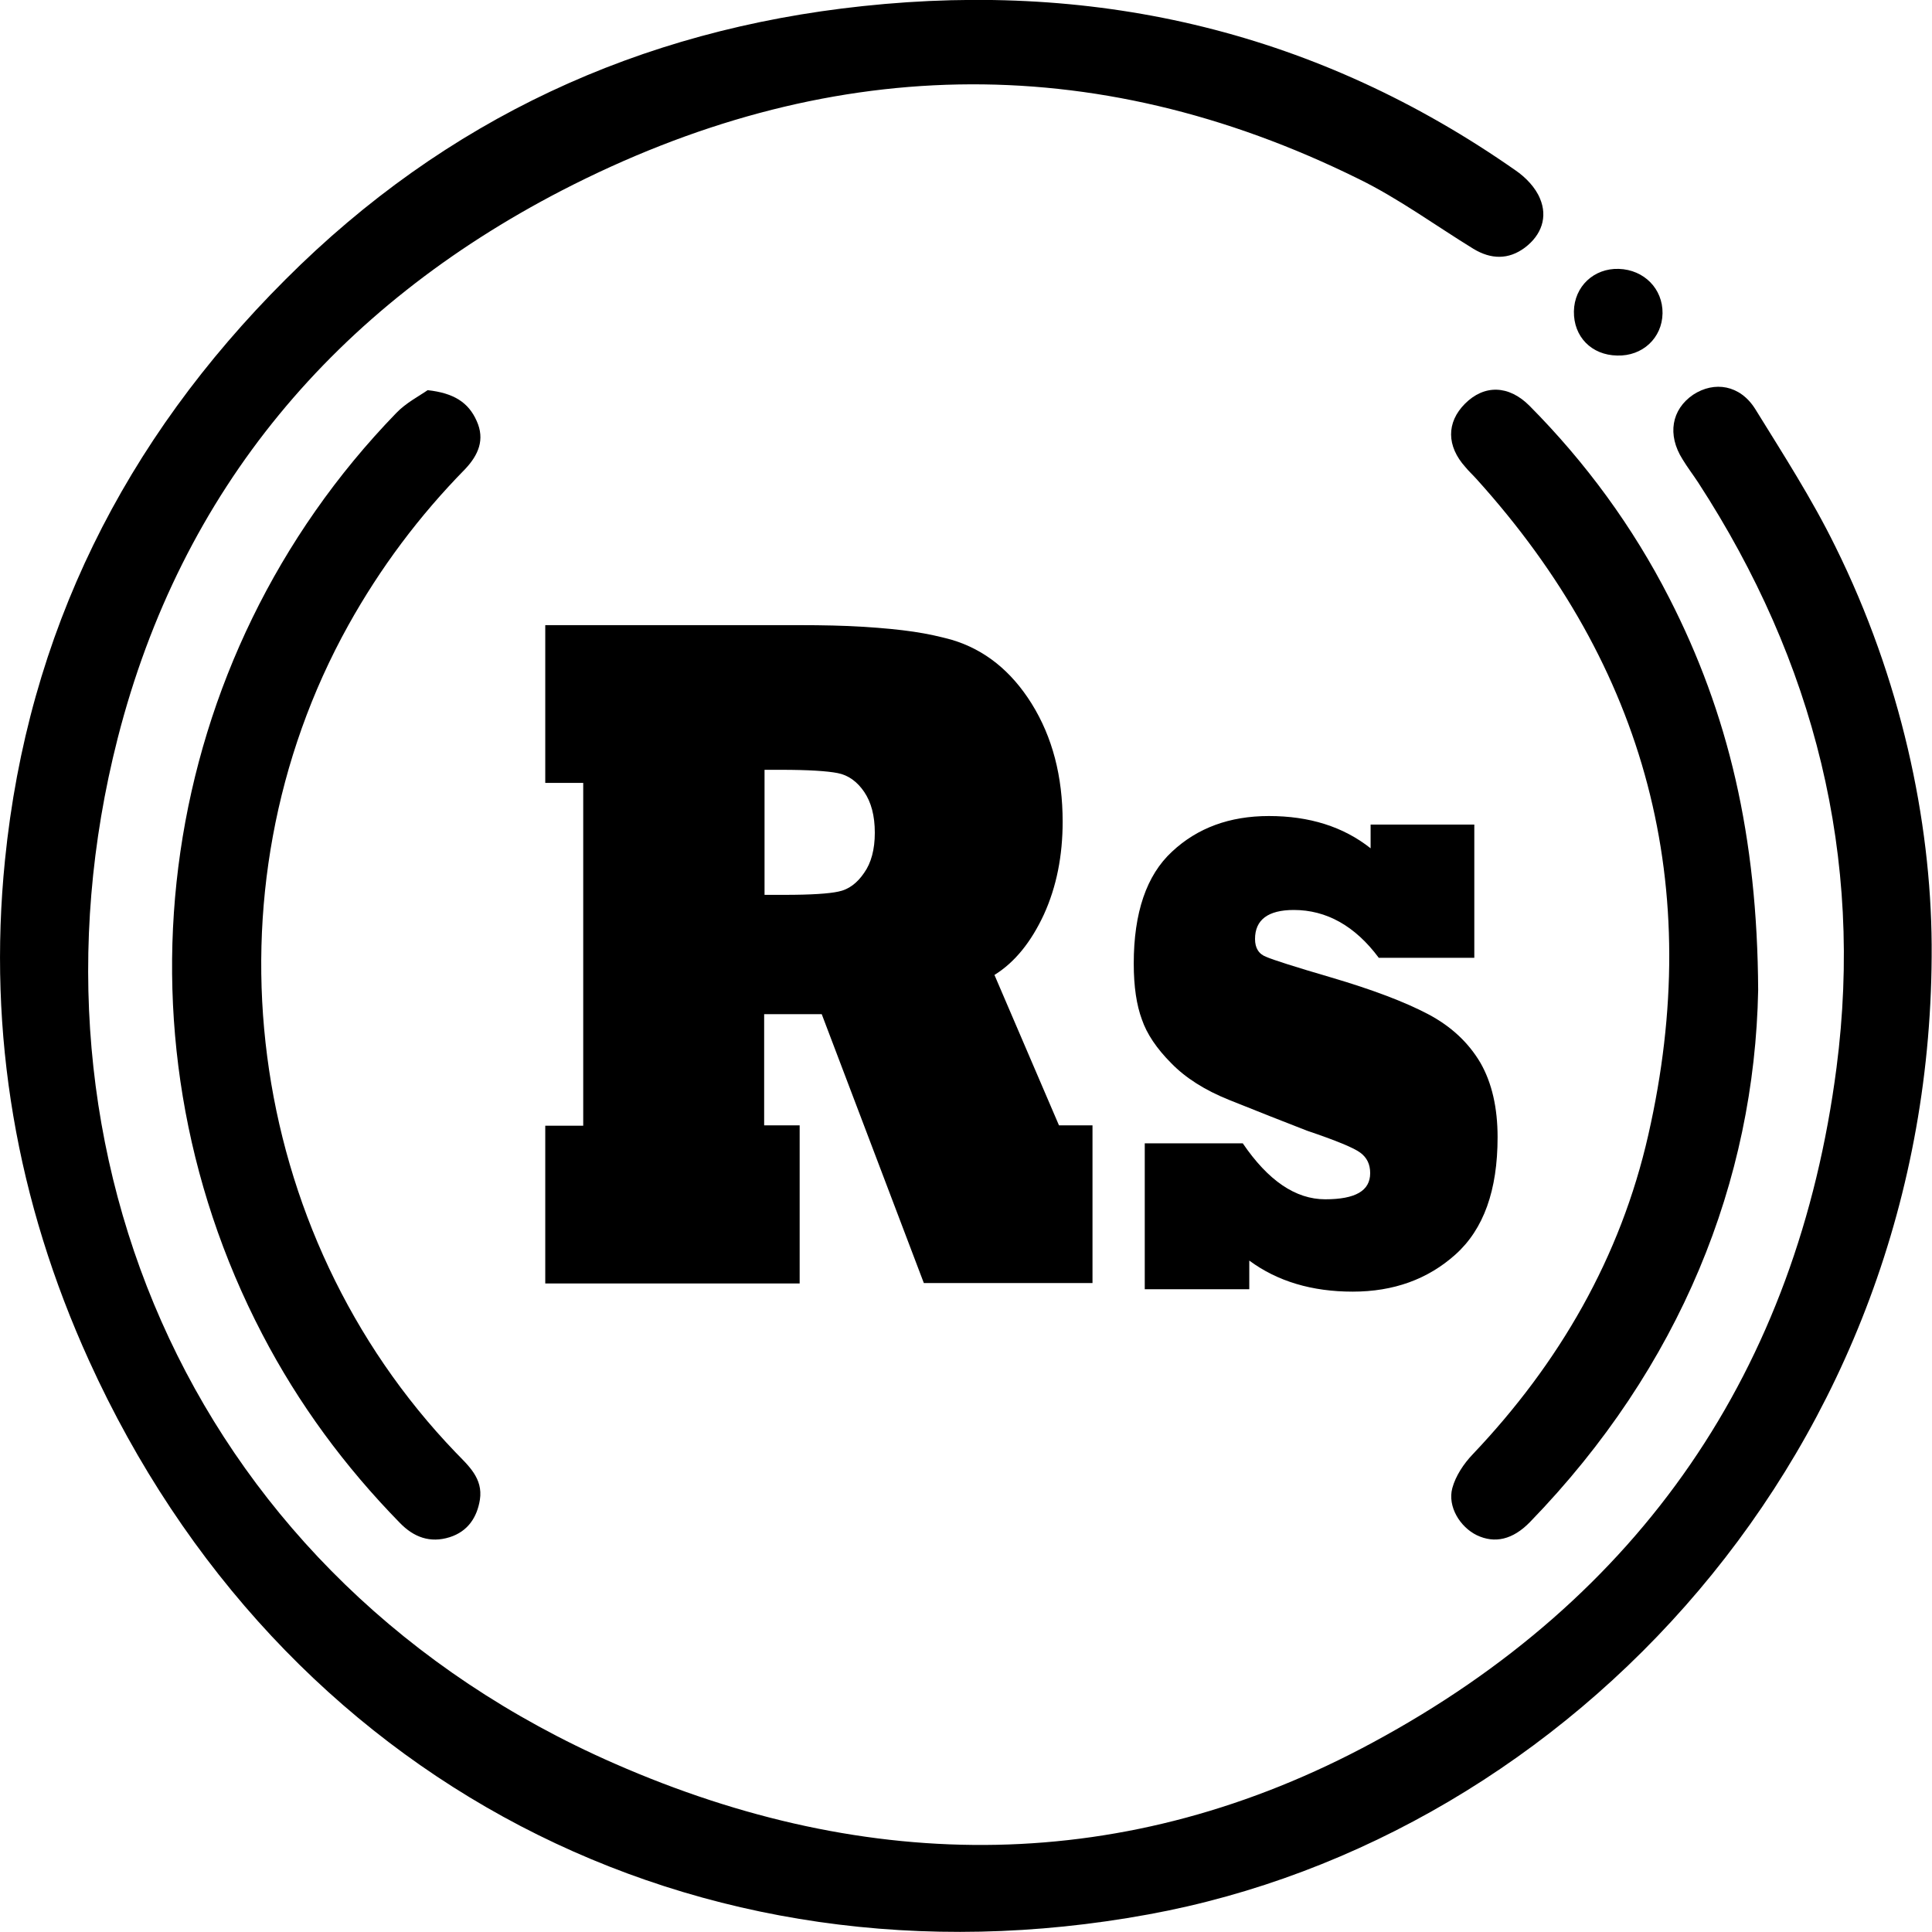 <svg xmlns="http://www.w3.org/2000/svg" width="40" height="40" viewBox="0 0 40 40" fill="none"><g clip-path="url(#clip0_2133_3856)"><path d="M39.993 19.559C40.052 30.025 32.485 38.045 23.776 39.636C14.408 41.353 5.793 36.861 1.844 28.172C0.348 24.881 -0.261 21.412 0.103 17.808C0.576 13.104 2.571 9.12 5.911 5.786C9.225 2.47 13.233 0.617 17.866 0.126C22.77 -0.398 27.302 0.676 31.377 3.527C31.588 3.671 31.791 3.883 31.884 4.111C32.045 4.492 31.918 4.864 31.572 5.126C31.233 5.38 30.87 5.372 30.506 5.152C29.72 4.669 28.959 4.111 28.13 3.705C22.601 0.972 17.063 1.142 11.635 3.942C6.959 6.362 3.755 10.126 2.436 15.287C0.238 23.9 4.042 32.715 12.726 36.514C17.993 38.824 23.328 38.832 28.426 36.074C33.964 33.087 37.211 28.367 38.023 22.106C38.589 17.741 37.566 13.697 35.165 9.999C35.055 9.83 34.937 9.678 34.835 9.509C34.514 9.001 34.607 8.477 35.055 8.172C35.495 7.884 36.027 7.969 36.34 8.468C36.915 9.399 37.515 10.329 37.997 11.311C39.358 14.06 39.976 16.979 39.993 19.559Z" fill="black"></path><path d="M8.854 8.078C9.395 8.137 9.699 8.332 9.868 8.713C10.046 9.102 9.902 9.423 9.631 9.711C8.676 10.684 7.873 11.758 7.213 12.943C4.144 18.467 5.057 25.515 9.437 30.075C9.699 30.346 10.003 30.608 9.936 31.048C9.877 31.42 9.682 31.708 9.31 31.826C8.904 31.953 8.566 31.826 8.279 31.53C7.137 30.362 6.182 29.068 5.429 27.621C2.149 21.327 3.265 13.645 8.203 8.552C8.405 8.34 8.684 8.197 8.854 8.078Z" fill="black"></path><path d="M36.401 20.499C36.325 24.441 34.795 28.299 31.675 31.514C31.32 31.878 30.948 31.962 30.576 31.785C30.229 31.616 29.967 31.193 30.068 30.812C30.136 30.558 30.305 30.304 30.491 30.11C32.283 28.223 33.552 26.032 34.127 23.494C35.294 18.367 34.101 13.824 30.567 9.915C30.491 9.83 30.407 9.754 30.339 9.67C29.95 9.238 29.942 8.748 30.331 8.358C30.728 7.961 31.235 7.969 31.666 8.401C32.833 9.577 33.805 10.905 34.558 12.377C35.784 14.771 36.384 17.309 36.401 20.499Z" fill="black"></path><path d="M32.586 6.447C32.594 5.931 33 5.55 33.516 5.567C34.04 5.584 34.429 5.981 34.421 6.489C34.412 6.997 34.007 7.377 33.482 7.361C32.95 7.352 32.578 6.971 32.586 6.447Z" fill="black"></path><path d="M16.556 26.573H11.289V23.307H12.075V16.209H11.289V12.943H16.556C17.03 12.943 17.47 12.952 17.875 12.977C18.281 13.003 18.628 13.036 18.915 13.079C19.203 13.121 19.465 13.18 19.71 13.248C20.387 13.451 20.936 13.891 21.359 14.568C21.79 15.261 22.001 16.074 22.001 17.013C22.001 17.715 21.875 18.358 21.613 18.933C21.35 19.5 21.012 19.923 20.589 20.185L21.925 23.299H22.619V26.564H19.127L17.013 20.997H15.821V23.299H16.556V26.573V26.573ZM15.829 15.93V18.527H16.244C16.793 18.527 17.165 18.502 17.36 18.459C17.571 18.417 17.749 18.282 17.892 18.07C18.036 17.867 18.112 17.588 18.112 17.241C18.112 16.886 18.036 16.607 17.892 16.395C17.749 16.184 17.563 16.048 17.343 16.006C17.131 15.964 16.742 15.938 16.168 15.938H15.829V15.93Z" fill="black"></path><path d="M25.865 26.692H23.701V23.671H25.73C26.254 24.441 26.821 24.83 27.438 24.83C28.064 24.83 28.368 24.653 28.368 24.289C28.368 24.103 28.3 23.967 28.165 23.866C28.03 23.764 27.658 23.612 27.058 23.409C26.576 23.223 26.043 23.011 25.451 22.774C24.944 22.571 24.546 22.317 24.25 22.013C23.946 21.708 23.743 21.404 23.642 21.108C23.532 20.812 23.473 20.431 23.473 19.949C23.473 18.9 23.735 18.121 24.267 17.631C24.792 17.14 25.46 16.895 26.271 16.895C27.108 16.895 27.81 17.114 28.377 17.563V17.072H30.524V19.83H28.546C28.055 19.17 27.463 18.84 26.787 18.84C26.254 18.84 25.984 19.043 25.984 19.441C25.984 19.627 26.06 19.754 26.221 19.813C26.356 19.872 26.804 20.016 27.556 20.236C28.419 20.49 29.087 20.744 29.569 20.998C30.05 21.252 30.406 21.59 30.651 22.005C30.888 22.419 31.006 22.935 31.006 23.544C31.006 24.644 30.718 25.448 30.135 25.972C29.56 26.488 28.85 26.742 28.005 26.742C27.167 26.742 26.449 26.531 25.865 26.099V26.692V26.692Z" fill="black"></path></g><defs><clipPath id="clip0_2133_3856"><rect width="40" height="40" fill="white"></rect></clipPath></defs></svg>